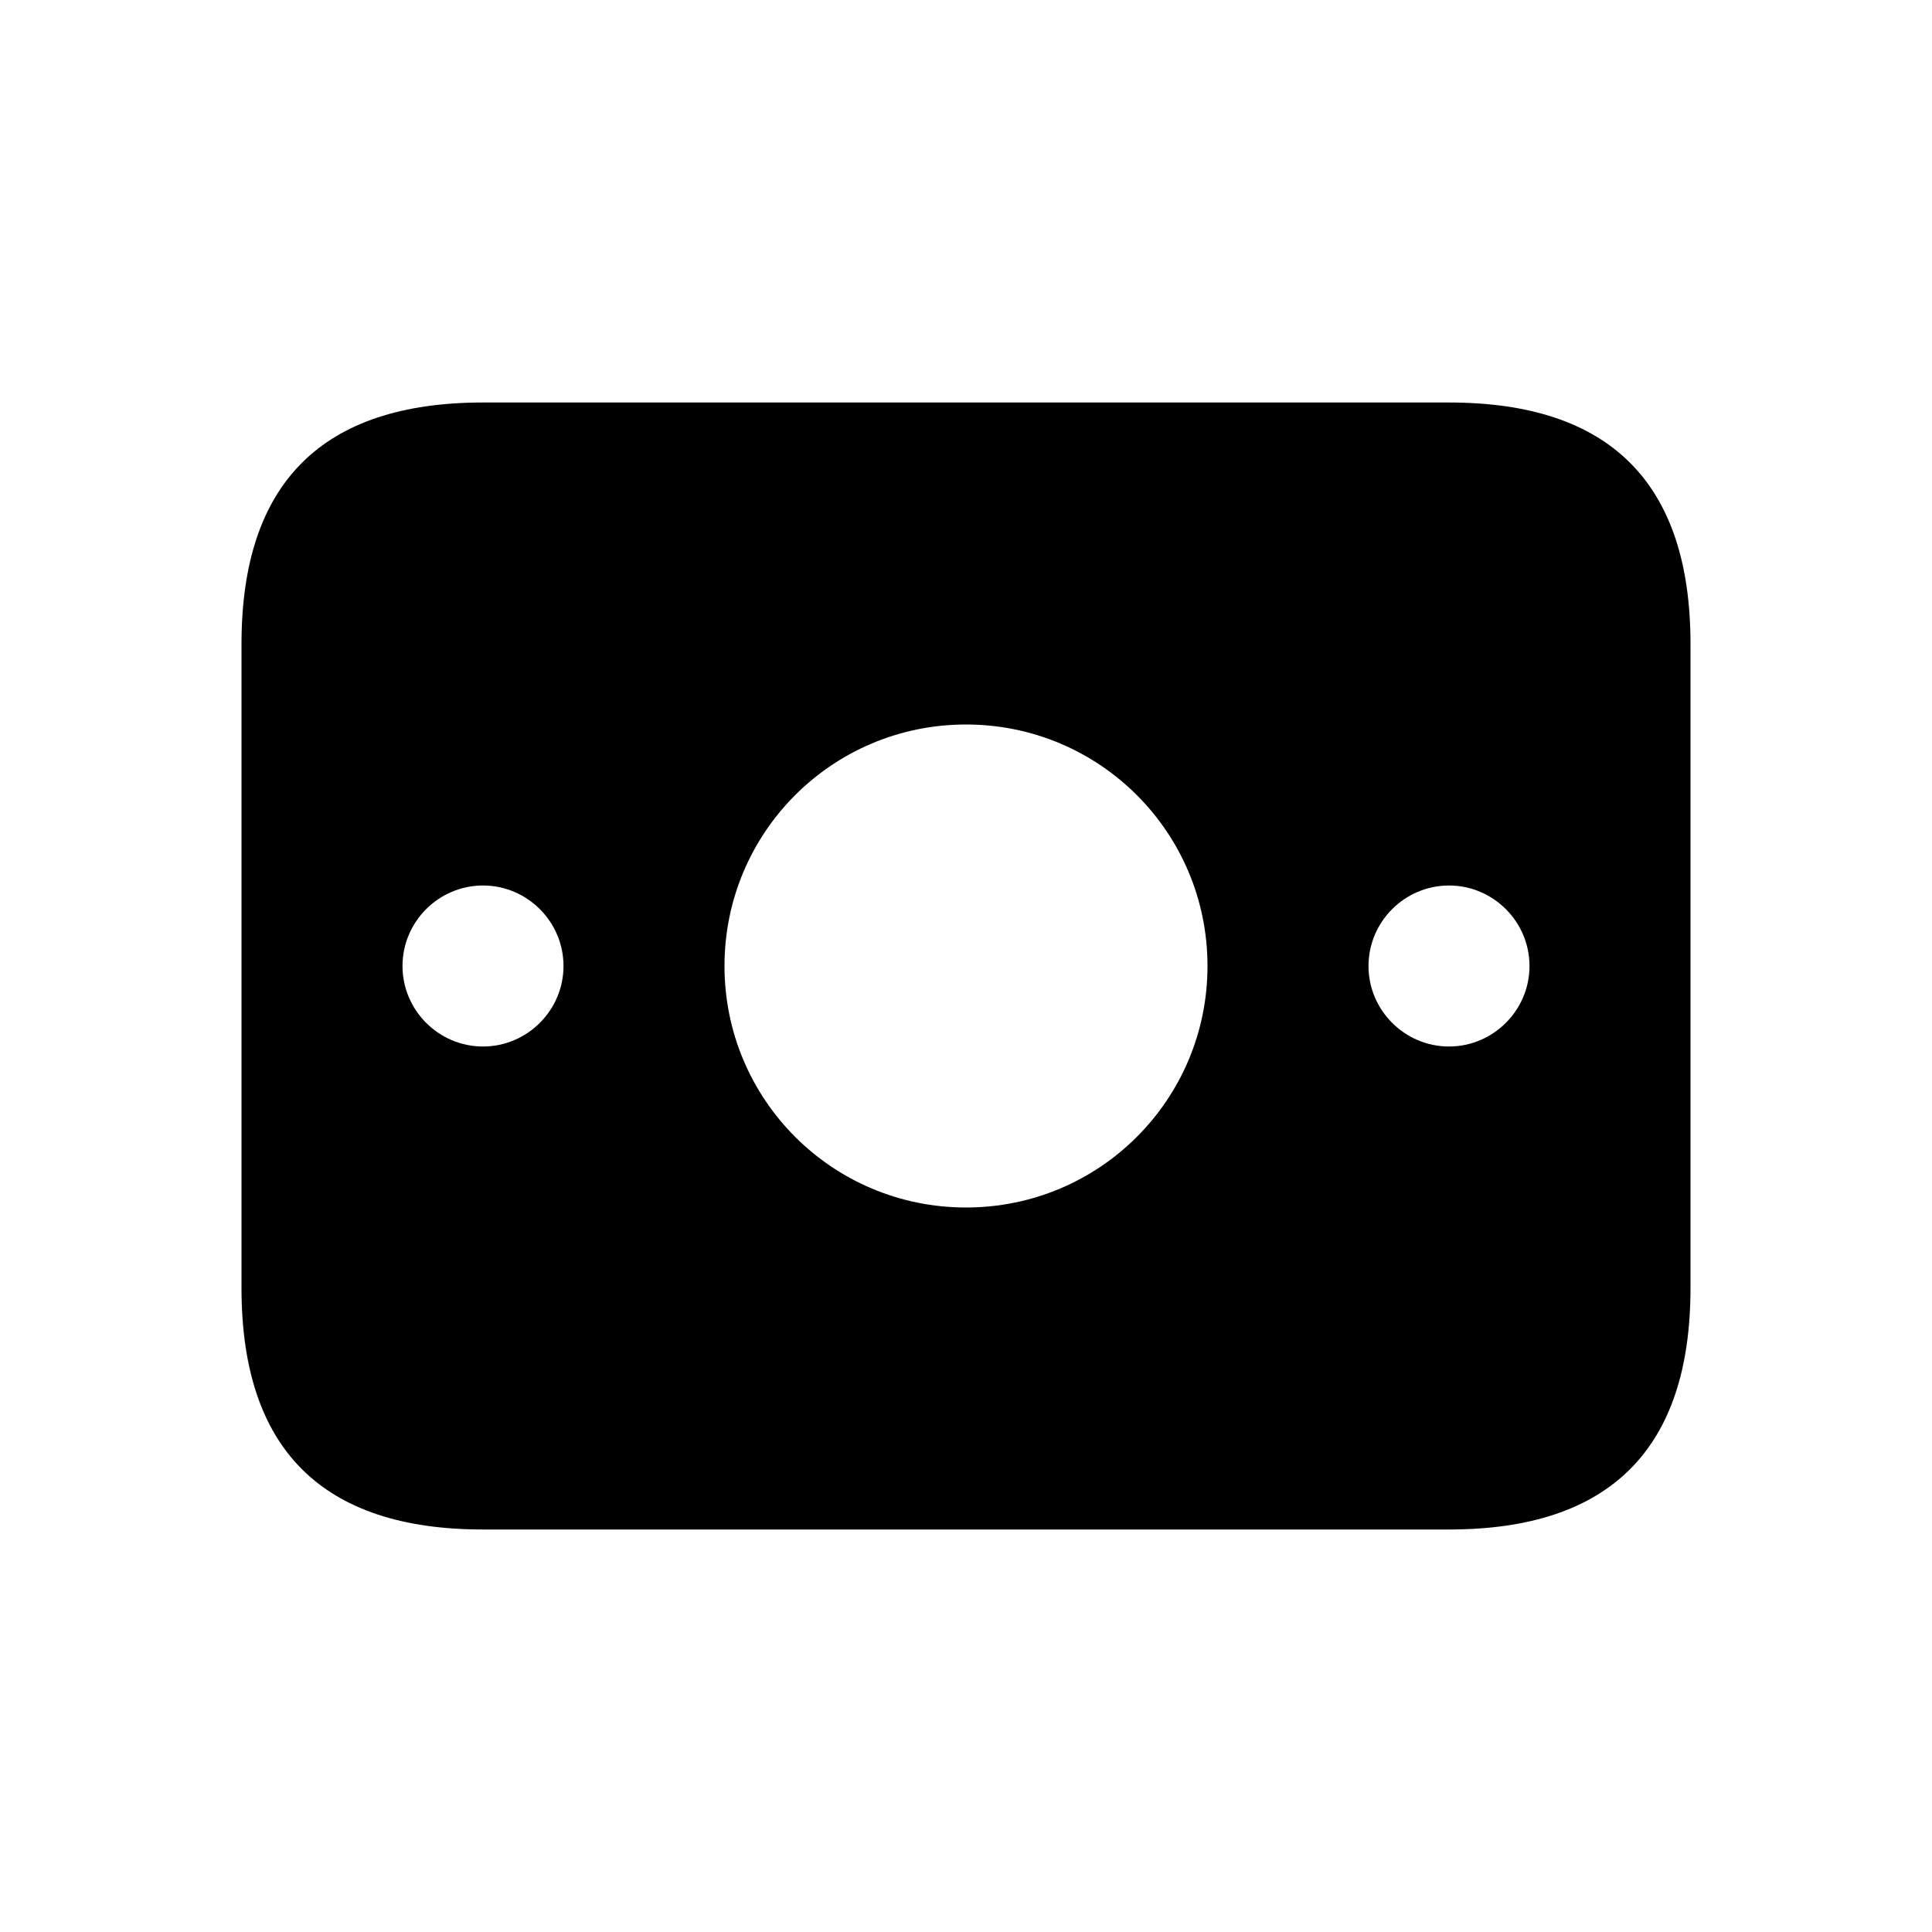 <svg width="24" height="24" viewBox="0 0 24 24" fill="none" xmlns="http://www.w3.org/2000/svg">
<path d="M18 5H6C4 5 3 6 3 8V16C3 18 4 19 6 19H18C20 19 21 18 21 16V8C21 6 20 5 18 5ZM6 13C5.45 13 5 12.55 5 12C5 11.45 5.45 11 6 11C6.55 11 7 11.45 7 12C7 12.55 6.55 13 6 13ZM12 15C10.34 15 9 13.66 9 12C9 10.34 10.34 9 12 9C13.66 9 15 10.34 15 12C15 13.66 13.66 15 12 15ZM18 13C17.45 13 17 12.55 17 12C17 11.45 17.45 11 18 11C18.55 11 19 11.45 19 12C19 12.55 18.55 13 18 13Z" fill="black"/>
</svg>

